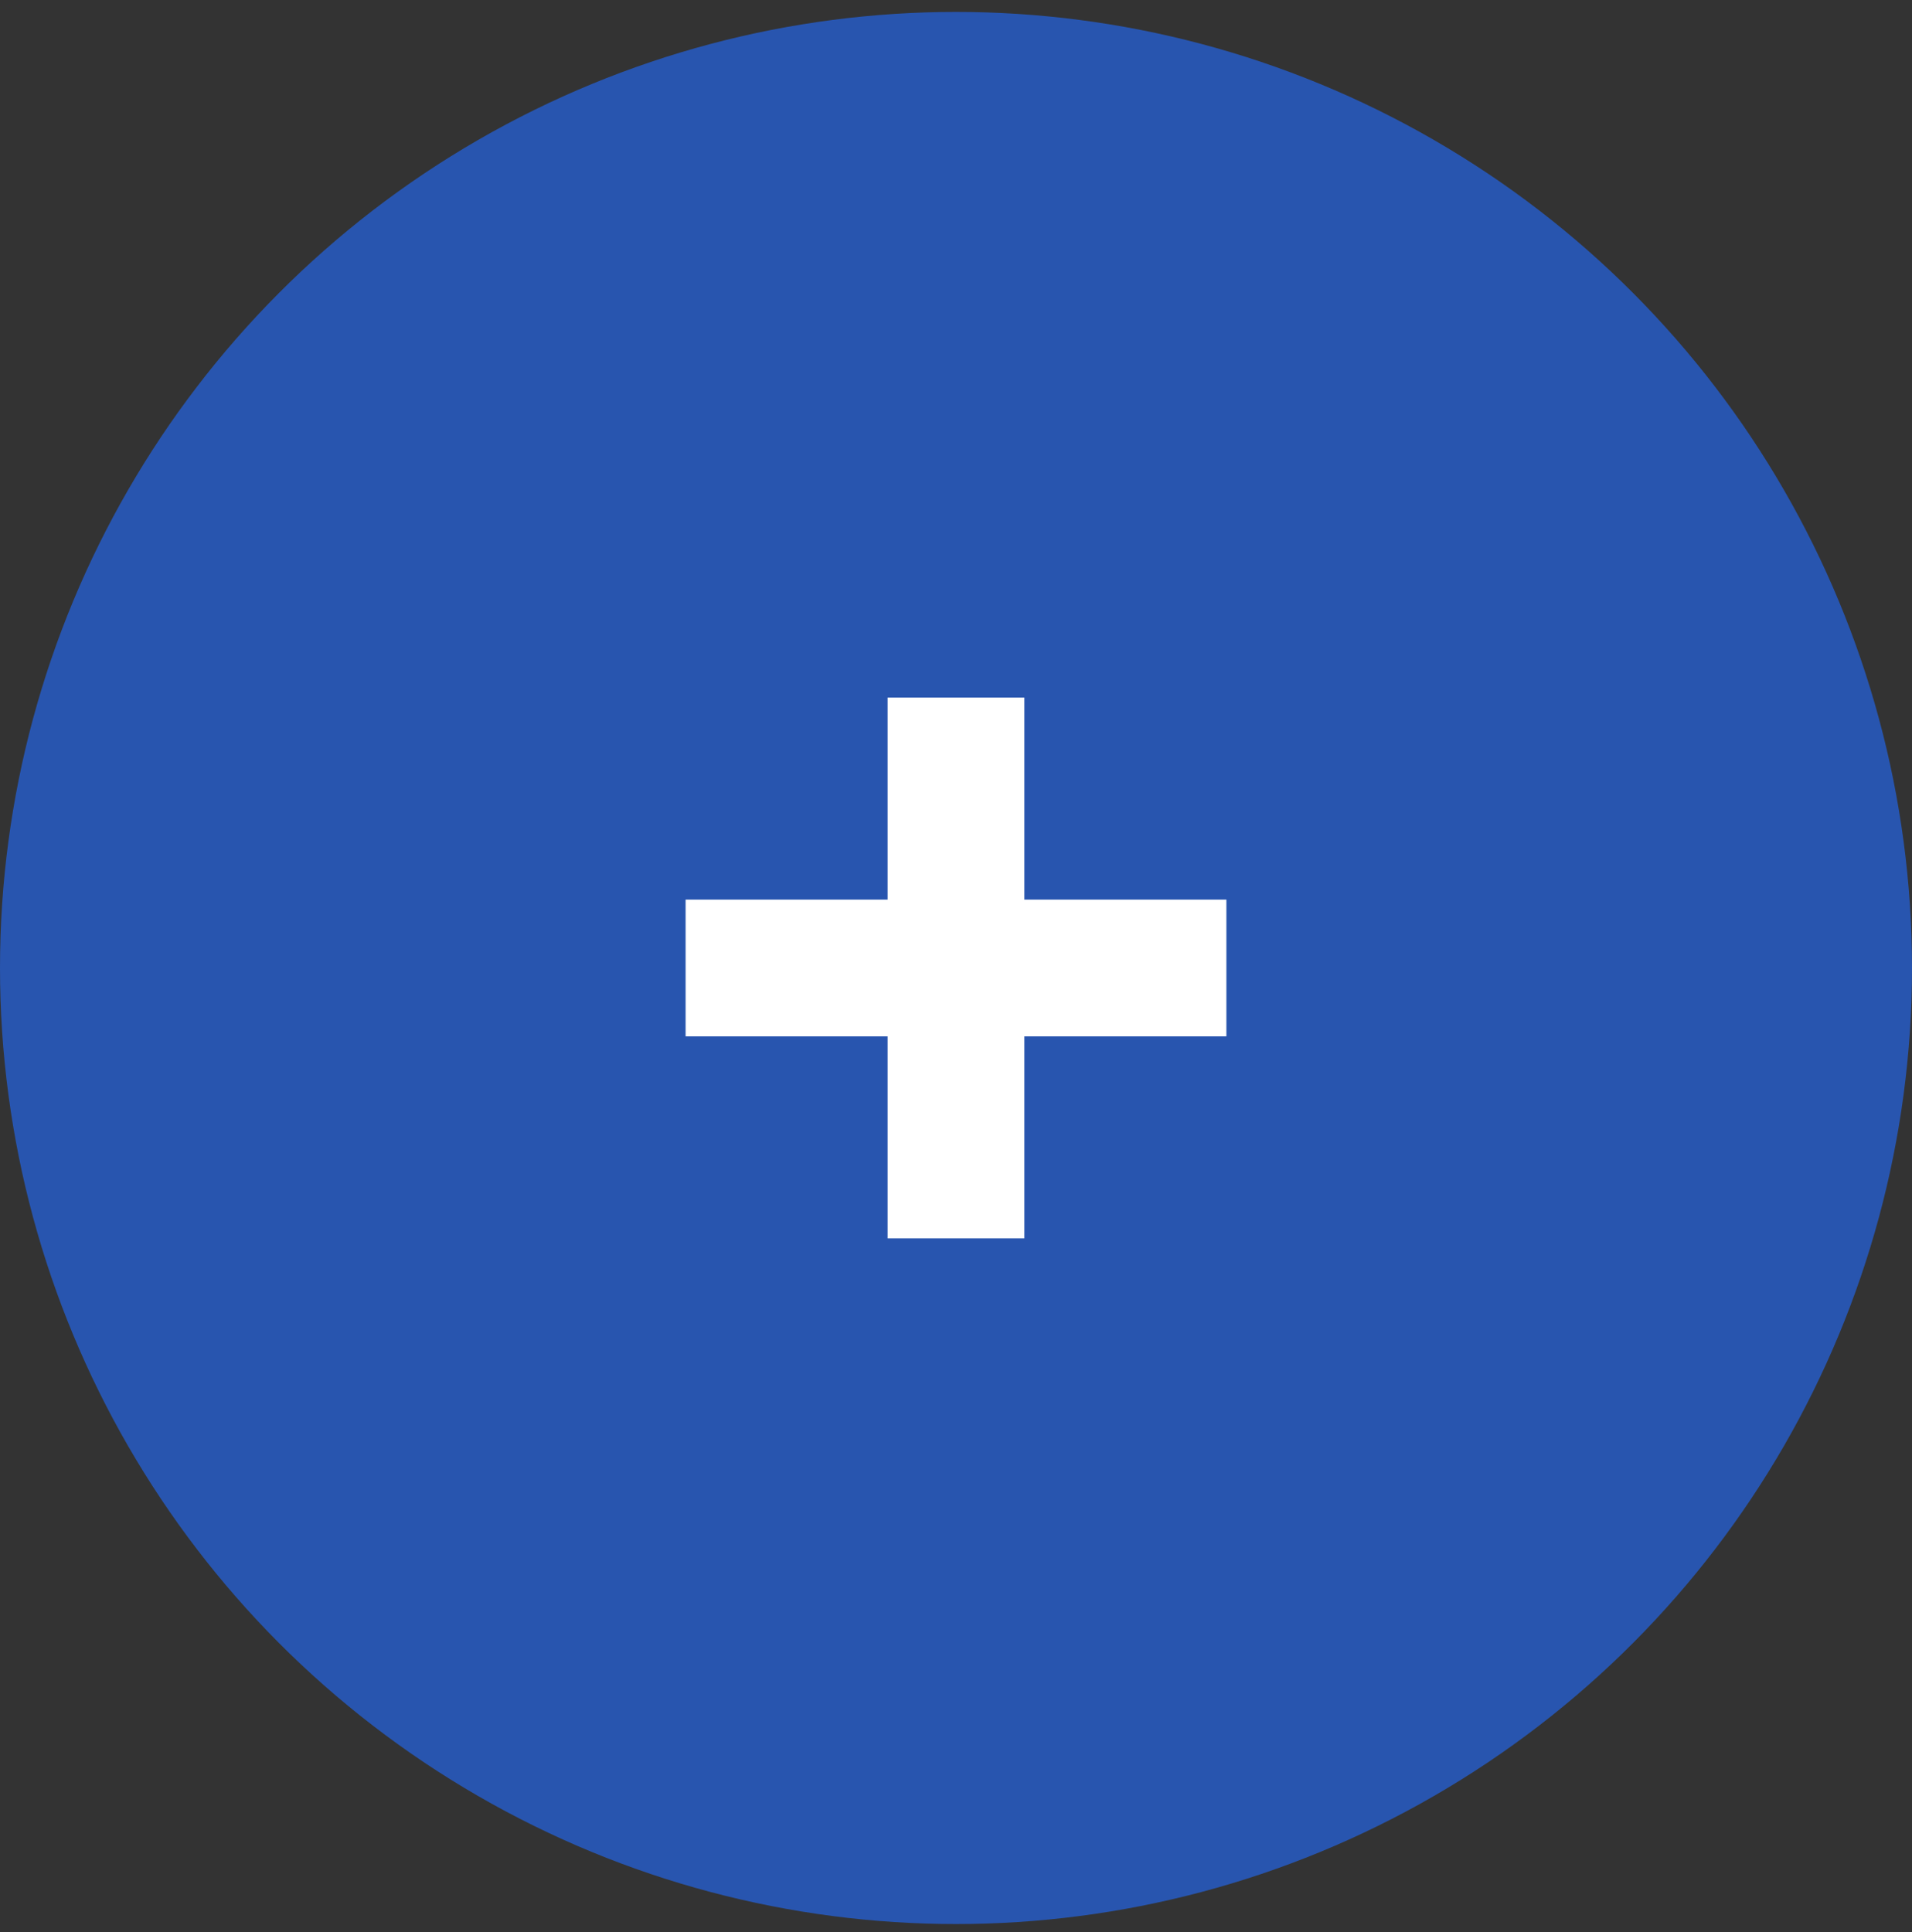 <?xml version="1.0" encoding="UTF-8"?> <svg xmlns="http://www.w3.org/2000/svg" width="96" height="97" viewBox="0 0 96 97" fill="none"><rect x="0" y="0" width="96" height="97" fill="#333333" stroke="none"/><circle cx="48" cy="48.599" r="48" fill="#2855AF"></circle><path d="M44.567 62.175V35.022H51.432V62.175H44.567ZM34.423 52.031V45.166H61.576V52.031H34.423Z" fill="white"></path></svg> 